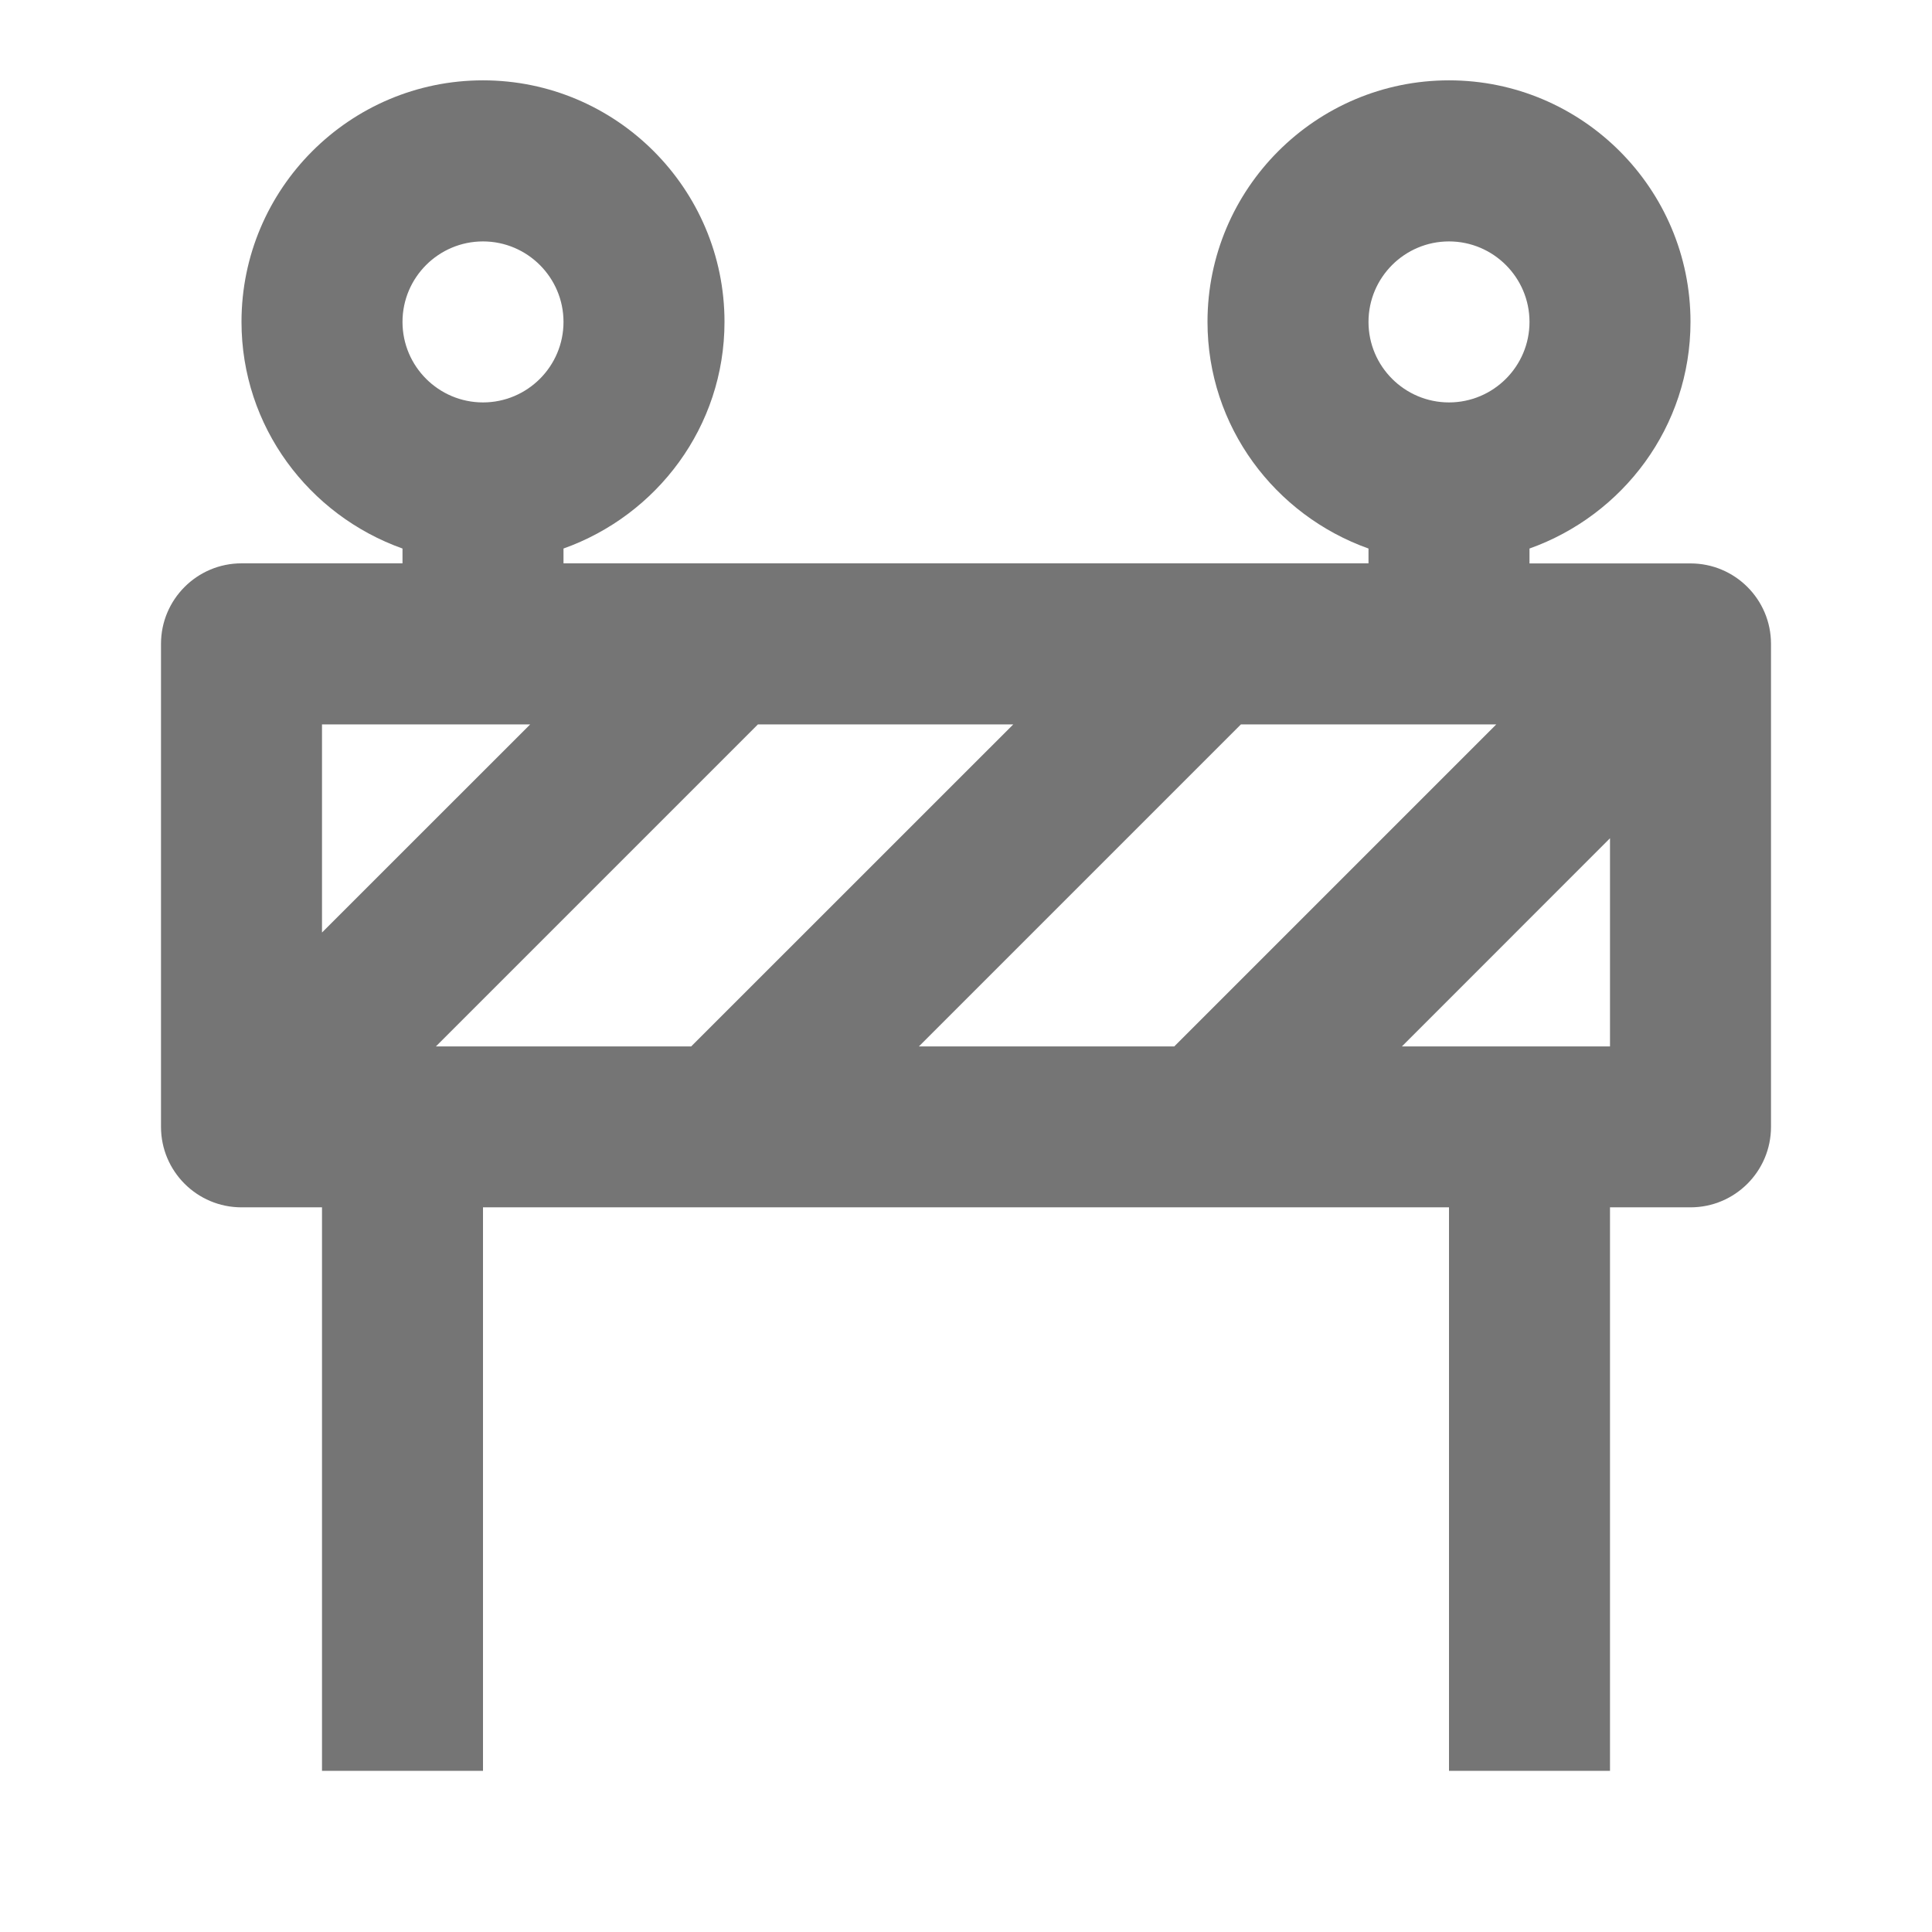 <?xml version="1.0" encoding="utf-8"?>
<!-- Generator: Adobe Illustrator 16.0.0, SVG Export Plug-In . SVG Version: 6.00 Build 0)  -->
<!DOCTYPE svg PUBLIC "-//W3C//DTD SVG 1.1//EN" "http://www.w3.org/Graphics/SVG/1.1/DTD/svg11.dtd">
<svg version="1.1" xmlns="http://www.w3.org/2000/svg" xmlns:xlink="http://www.w3.org/1999/xlink" x="0px" y="0px" width="24px"
	 height="24px" viewBox="0 0 24 24" enable-background="new 0 0 24 24" xml:space="preserve">
<g id="Frames-24px">
	<rect fill="none" width="24" height="24"/>
</g>
<g id="Outline">
	<path fill="#757575" d="M21,6.999h-2V6.814c1.162-0.414,2-1.514,2-2.816c0-1.654-1.346-3-3-3s-3,1.346-3,3
		c0,1.302,0.838,2.402,2,2.816v0.184H7V6.814c1.162-0.414,2-1.514,2-2.816c0-1.654-1.346-3-3-3s-3,1.346-3,3
		c0,1.302,0.838,2.402,2,2.816v0.184H3c-0.552,0-1,0.449-1,1v6c0,0.552,0.448,1,1,1h1v7h2v-7h12v7h2v-7h1c0.552,0,1-0.448,1-1v-6
		C22,7.447,21.553,6.999,21,6.999z M15.415,8.999h3.172l-4,4h-3.172L15.415,8.999z M8.586,12.999H5.415l4-4h3.172L8.586,12.999z
		 M18,2.999c0.551,0,1,0.449,1,1c0,0.552-0.449,1-1,1s-1-0.448-1-1C17,3.447,17.449,2.999,18,2.999z M6,2.999c0.551,0,1,0.449,1,1
		c0,0.552-0.449,1-1,1s-1-0.448-1-1C5,3.447,5.449,2.999,6,2.999z M6.586,8.999L4,11.584V8.999H6.586z M17.415,12.999L20,10.413
		v2.586H17.415z"/>
</g>
</svg>
